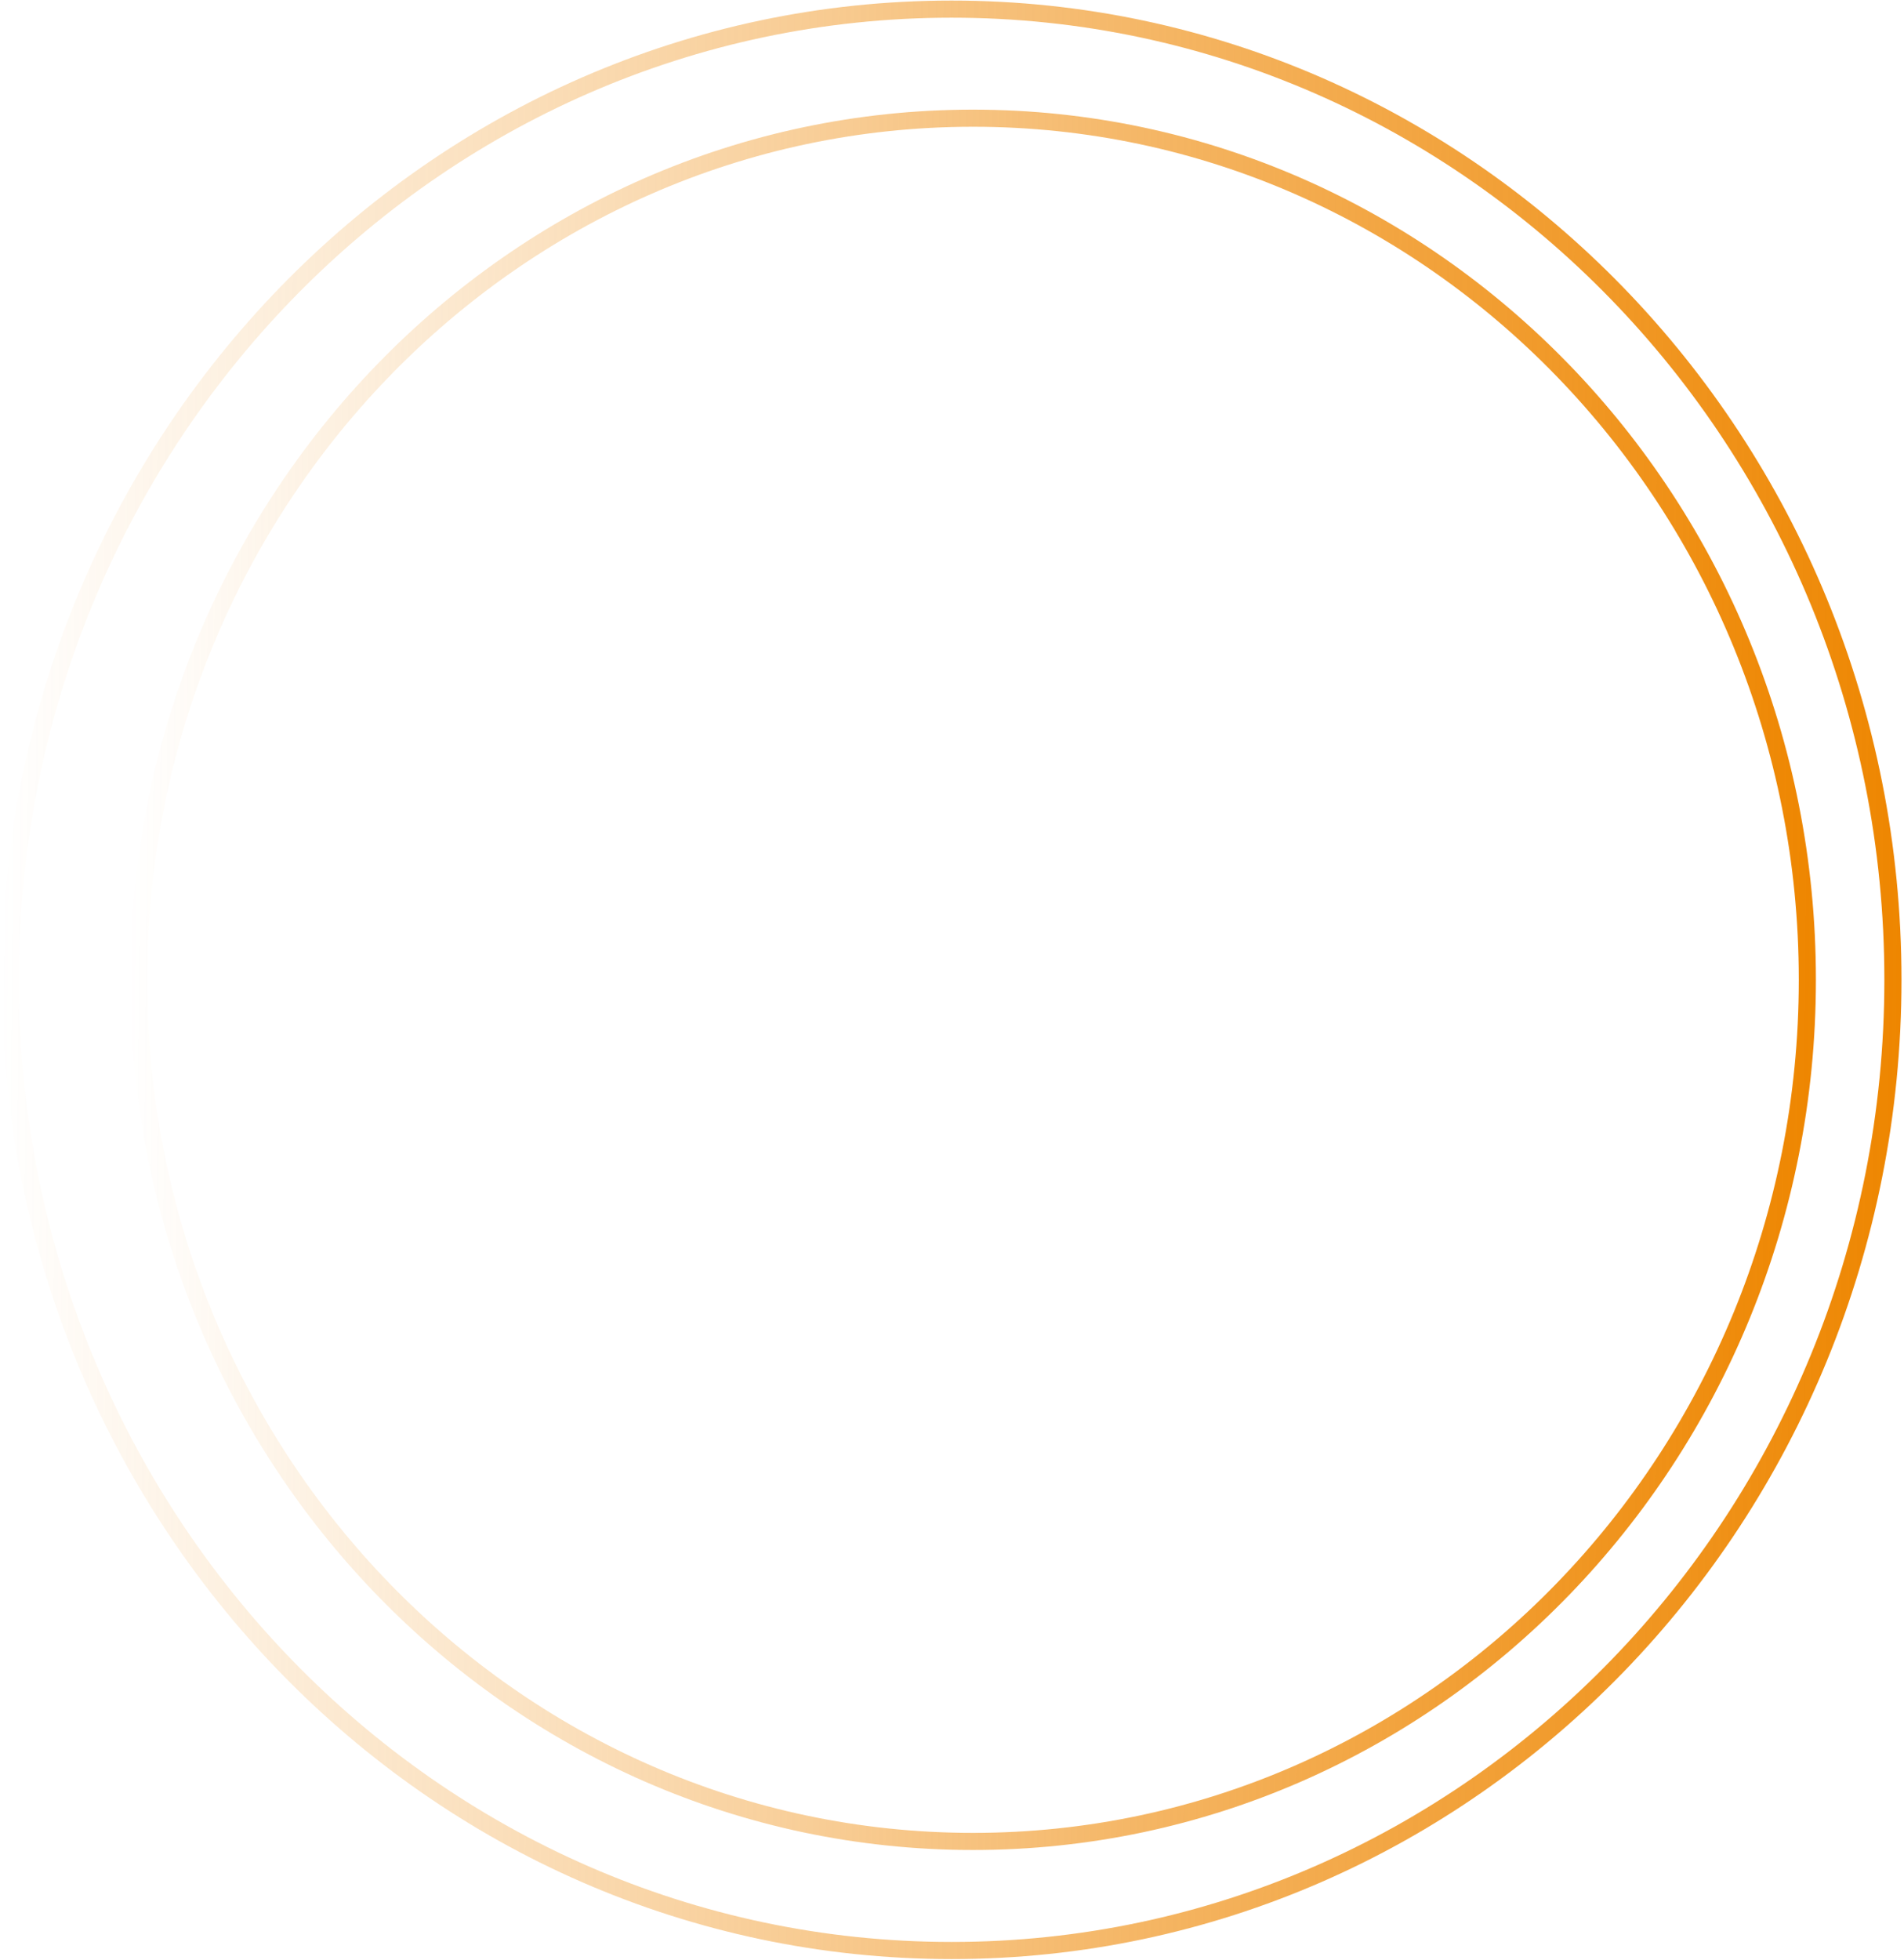 <svg width="445" height="458" viewBox="0 0 445 458" fill="none" xmlns="http://www.w3.org/2000/svg">
<path d="M442.411 228.954C442.411 354.282 343.857 455.776 222.411 455.776C100.965 455.776 2.411 354.282 2.411 228.954C2.411 103.627 100.965 2.133 222.411 2.133C343.857 2.133 442.411 103.627 442.411 228.954Z" stroke="url(#paint0_linear_2_698)" stroke-width="4"/>
<path d="M422.411 228.954C422.411 340.209 335.048 430.289 227.411 430.289C119.775 430.289 32.411 340.209 32.411 228.954C32.411 117.7 119.775 27.619 227.411 27.619C335.048 27.619 422.411 117.7 422.411 228.954Z" stroke="url(#paint1_linear_2_698)" stroke-width="4"/>
<defs>
<linearGradient id="paint0_linear_2_698" x1="444.411" y1="191.653" x2="0.405" y2="188.011" gradientUnits="userSpaceOnUse">
<stop stop-color="#EE8600"/>
<stop offset="1" stop-color="#EE8600" stop-opacity="0"/>
</linearGradient>
<linearGradient id="paint1_linear_2_698" x1="424.411" y1="195.807" x2="30.405" y2="192.58" gradientUnits="userSpaceOnUse">
<stop stop-color="#EE8600"/>
<stop offset="1" stop-color="#EE8600" stop-opacity="0"/>
</linearGradient>
</defs>
</svg>
